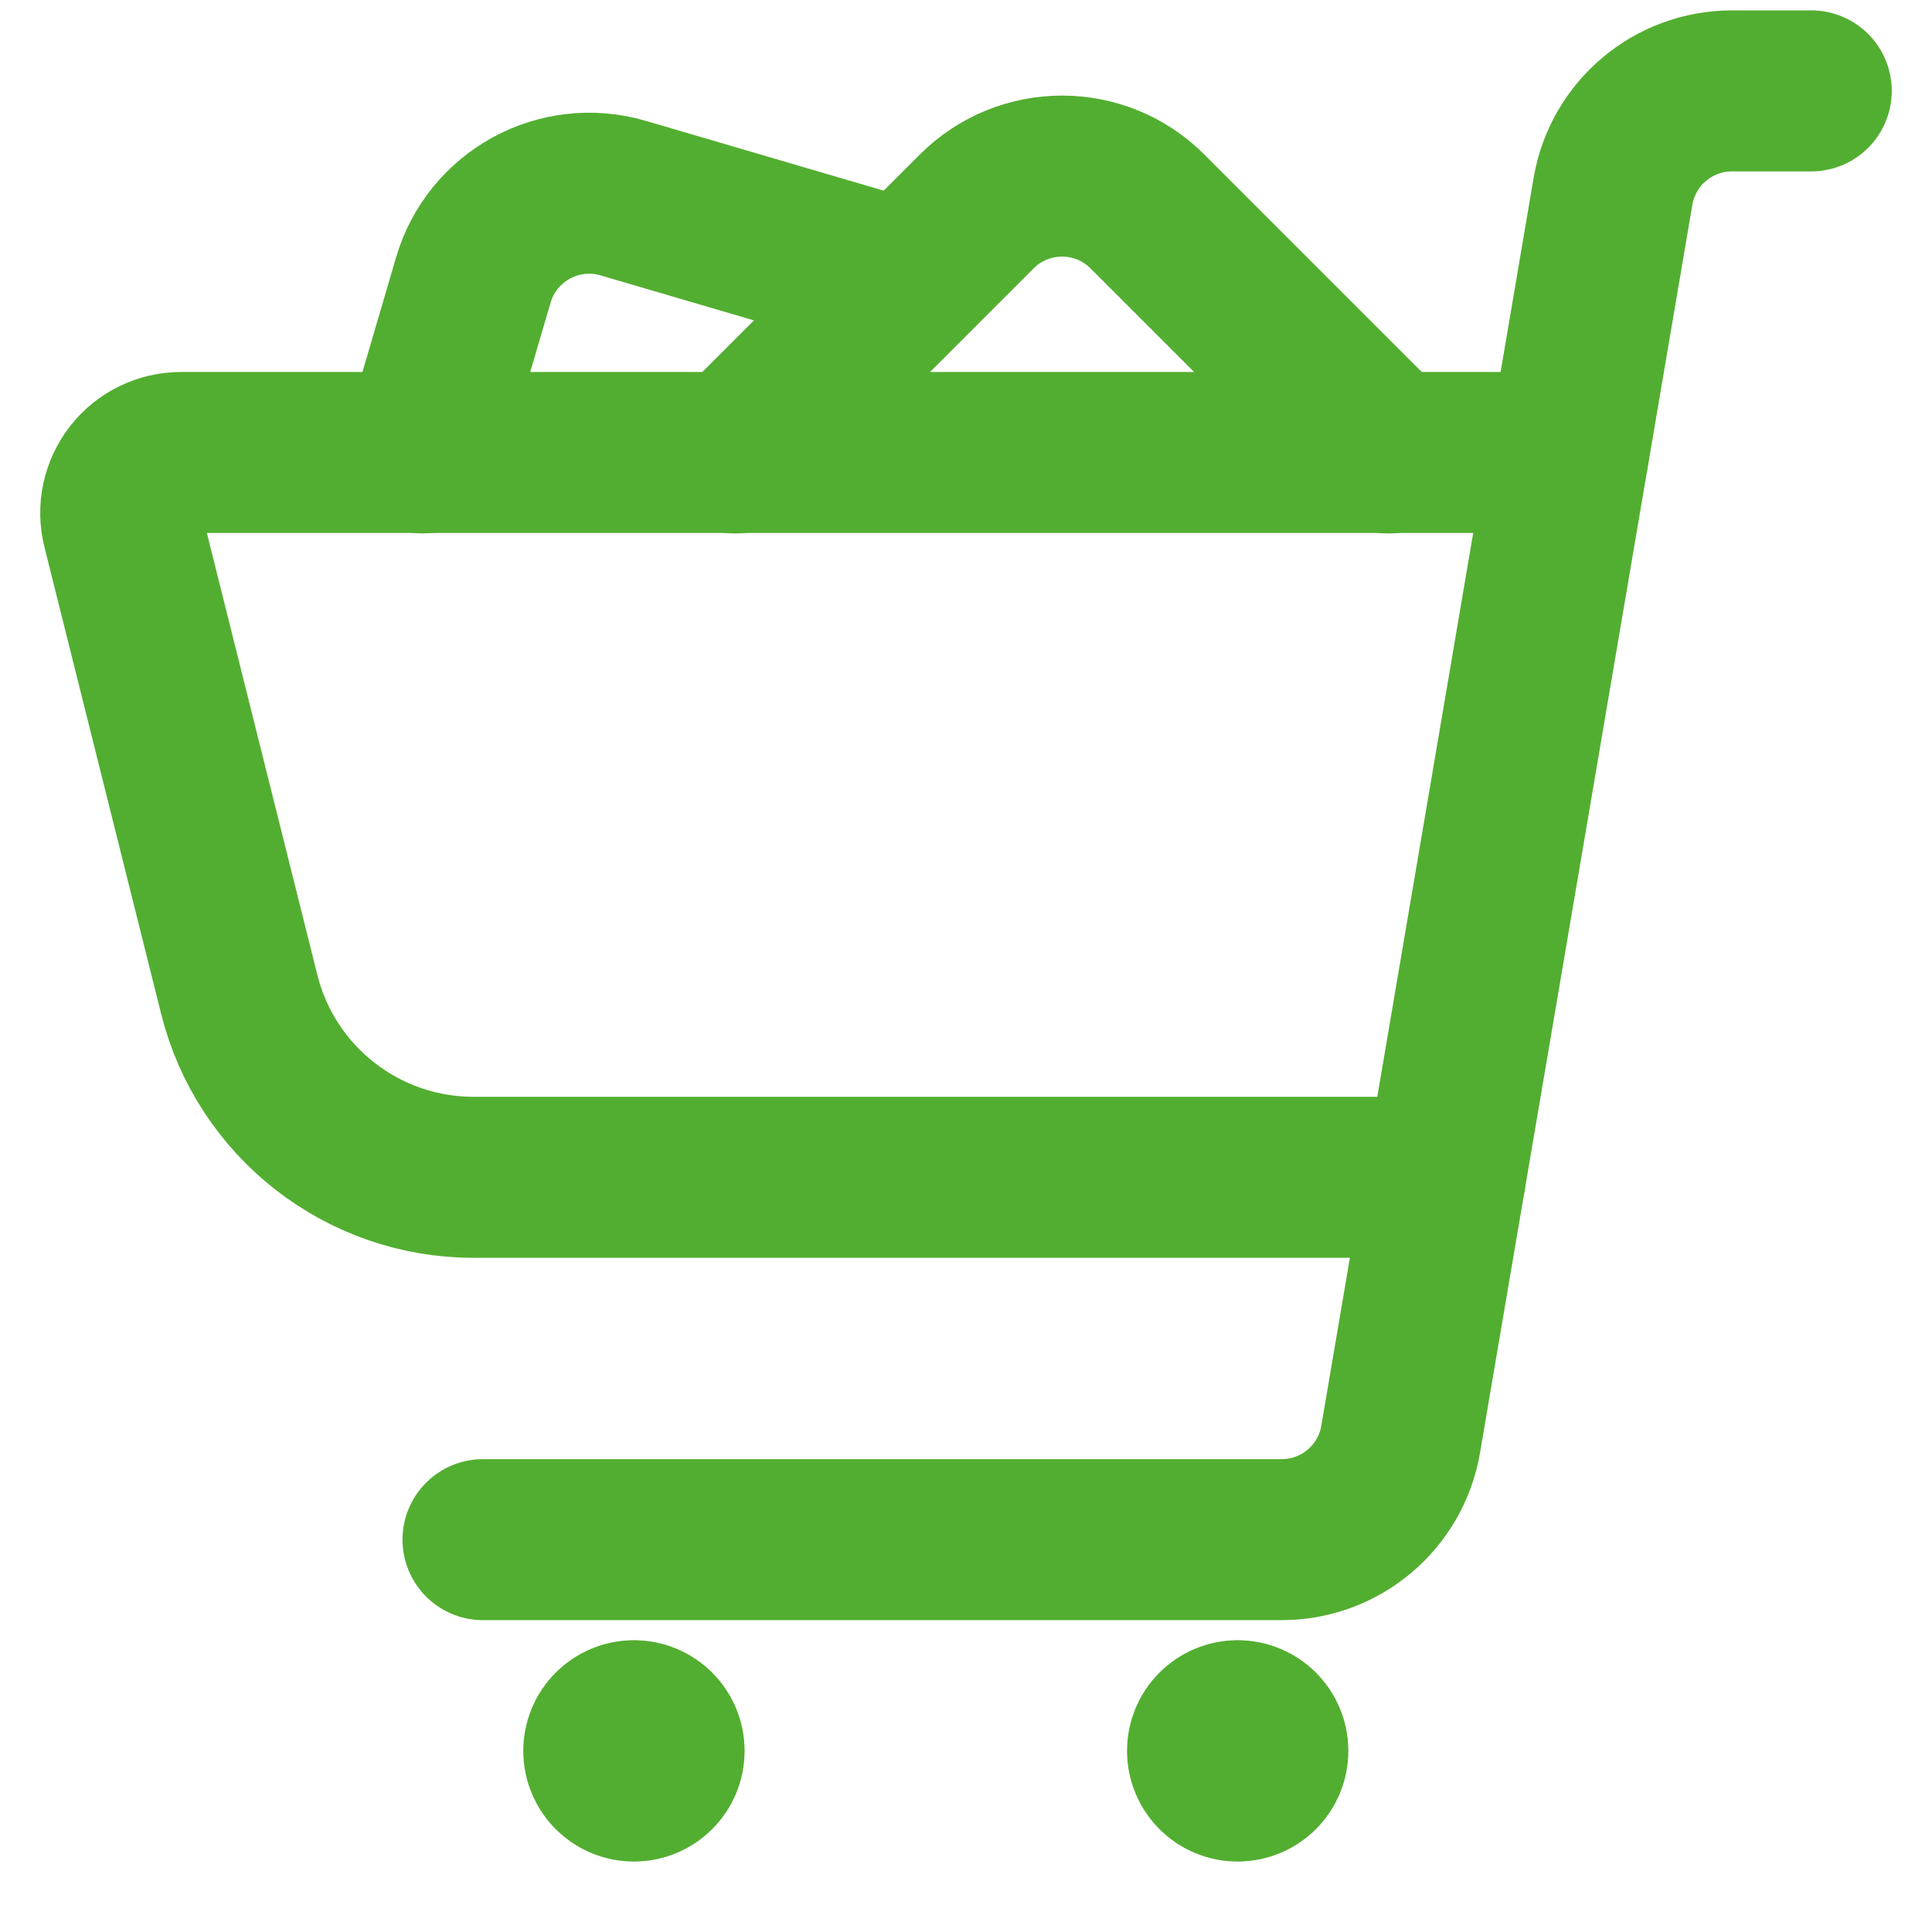 <svg width="24" height="24" viewBox="0 0 24 24" fill="none" xmlns="http://www.w3.org/2000/svg">
<path d="M6 19.126H15.921C16.653 19.126 17.278 18.598 17.4 17.877L20.037 2.377C20.16 1.656 20.785 1.129 21.516 1.129H22.5" stroke="#52AE30" stroke-width="2" stroke-linecap="round" stroke-linejoin="round"/>
<path d="M7.875 21.375C8.082 21.375 8.25 21.543 8.25 21.75C8.25 21.957 8.082 22.125 7.875 22.125C7.668 22.125 7.5 21.957 7.5 21.75C7.5 21.543 7.668 21.375 7.875 21.375" stroke="#52AE30" stroke-width="2" stroke-linecap="round" stroke-linejoin="round"/>
<path d="M15.375 21.375C15.582 21.375 15.75 21.543 15.75 21.75C15.75 21.957 15.582 22.125 15.375 22.125C15.168 22.125 15 21.957 15 21.75C15 21.543 15.168 21.375 15.375 21.375" stroke="#52AE30" stroke-width="2" stroke-linecap="round" stroke-linejoin="round"/>
<path d="M17.953 14.625H5.882C4.506 14.625 3.306 13.688 2.972 12.353L1.522 6.553C1.466 6.329 1.517 6.091 1.659 5.909C1.801 5.727 2.019 5.621 2.25 5.621H19.484" stroke="#52AE30" stroke-width="2" stroke-linecap="round" stroke-linejoin="round"/>
<path d="M17.254 5.627L14.254 2.627C13.668 2.041 12.719 2.041 12.133 2.627L9.133 5.627" stroke="#52AE30" stroke-width="2" stroke-linecap="round" stroke-linejoin="round"/>
<path d="M11.261 3.494L7.741 2.461C6.946 2.228 6.113 2.684 5.88 3.478L5.25 5.626" stroke="#52AE30" stroke-width="2" stroke-linecap="round" stroke-linejoin="round"/>
</svg>
